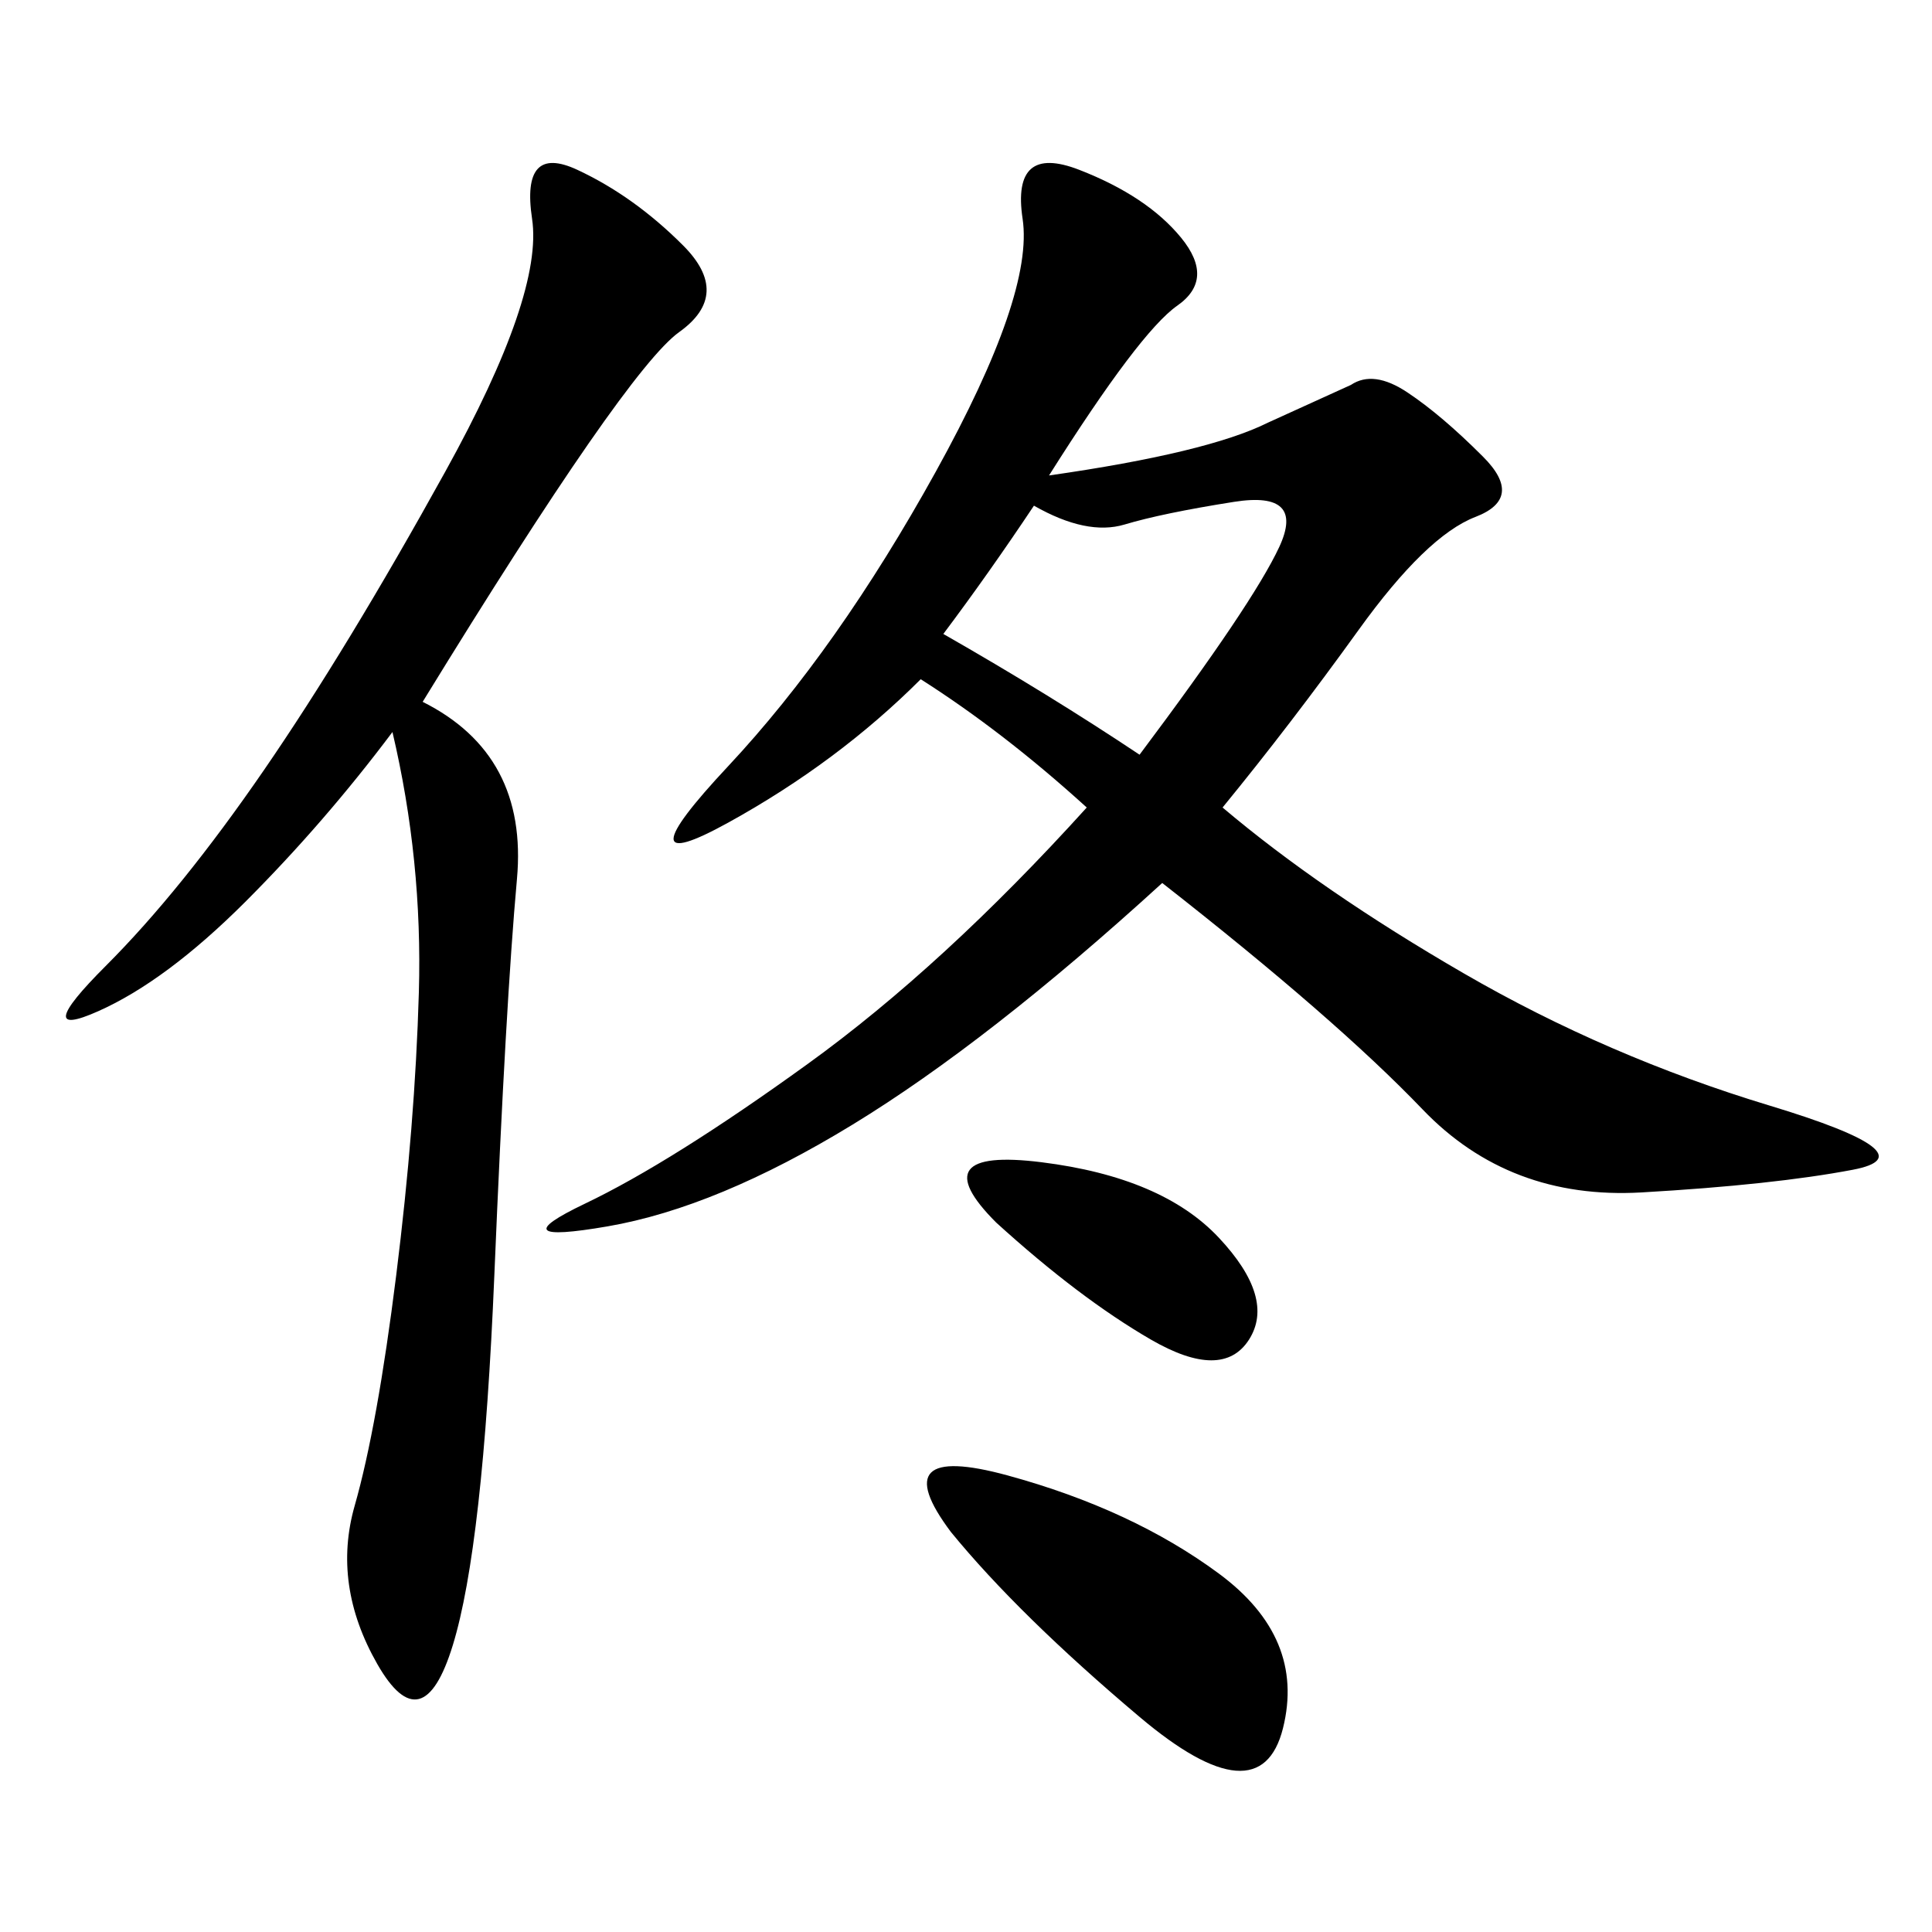 <svg xmlns="http://www.w3.org/2000/svg" xmlns:xlink="http://www.w3.org/1999/xlink" width="300" height="300"><path d="M162.89 73.83Q187.50 70.31 196.88 65.63L196.88 65.63L209.77 59.77Q213.28 57.42 218.55 60.94Q223.83 64.45 230.27 70.90Q236.72 77.34 229.10 80.27Q221.48 83.20 210.94 97.85Q200.39 112.50 189.84 125.39L189.84 125.39Q205.08 138.28 227.34 151.17Q249.61 164.06 274.80 171.68Q300 179.30 287.70 181.64Q275.39 183.98 254.88 185.16Q234.38 186.33 220.90 172.27Q207.42 158.20 180.47 137.11L180.47 137.11Q153.52 161.72 132.42 174.61Q111.33 187.50 94.34 190.43Q77.34 193.36 90.82 186.91Q104.30 180.47 125.39 165.23Q146.48 150 168.75 125.39L168.75 125.39Q155.86 113.67 142.97 105.47L142.97 105.47Q130.08 118.36 113.09 127.73Q96.09 137.11 113.09 118.95Q130.08 100.78 145.31 73.24Q160.55 45.70 158.79 33.98Q157.03 22.27 167.58 26.37Q178.13 30.47 183.40 36.91Q188.67 43.36 182.81 47.46Q176.95 51.56 162.89 73.83L162.89 73.83ZM65.63 108.98Q82.03 117.19 80.27 136.52Q78.52 155.86 76.76 198.05Q75 240.23 70.31 255.47Q65.63 270.70 58.59 258.40Q51.56 246.09 55.08 233.79Q58.59 221.48 61.52 198.05Q64.45 174.61 65.04 154.10Q65.63 133.59 60.94 113.67L60.94 113.67Q50.39 127.73 38.09 140.04Q25.78 152.34 15.23 157.03Q4.69 161.72 16.41 150Q28.13 138.28 41.02 119.53Q53.91 100.78 69.14 73.24Q84.38 45.70 82.62 33.98Q80.86 22.27 89.65 26.37Q98.44 30.47 106.05 38.09Q113.67 45.70 105.47 51.56Q97.27 57.42 65.63 108.98L65.63 108.98ZM147.66 237.89Q137.11 223.83 156.45 229.10Q175.78 234.38 189.26 244.34Q202.73 254.30 199.22 268.36Q195.70 282.42 176.95 266.60Q158.20 250.78 147.66 237.89L147.66 237.89ZM146.48 98.44Q162.89 107.81 176.95 117.19L176.95 117.19Q194.53 93.75 198.63 84.96Q202.73 76.17 191.60 77.93Q180.47 79.69 174.61 81.45Q168.75 83.20 160.55 78.52L160.55 78.52Q153.52 89.06 146.48 98.44L146.48 98.44ZM154.69 189.84Q142.97 178.13 161.72 180.47Q180.47 182.81 189.26 192.19Q198.05 201.56 193.95 208.01Q189.84 214.45 178.71 208.01Q167.58 201.56 154.69 189.84L154.69 189.84Z"/></svg>